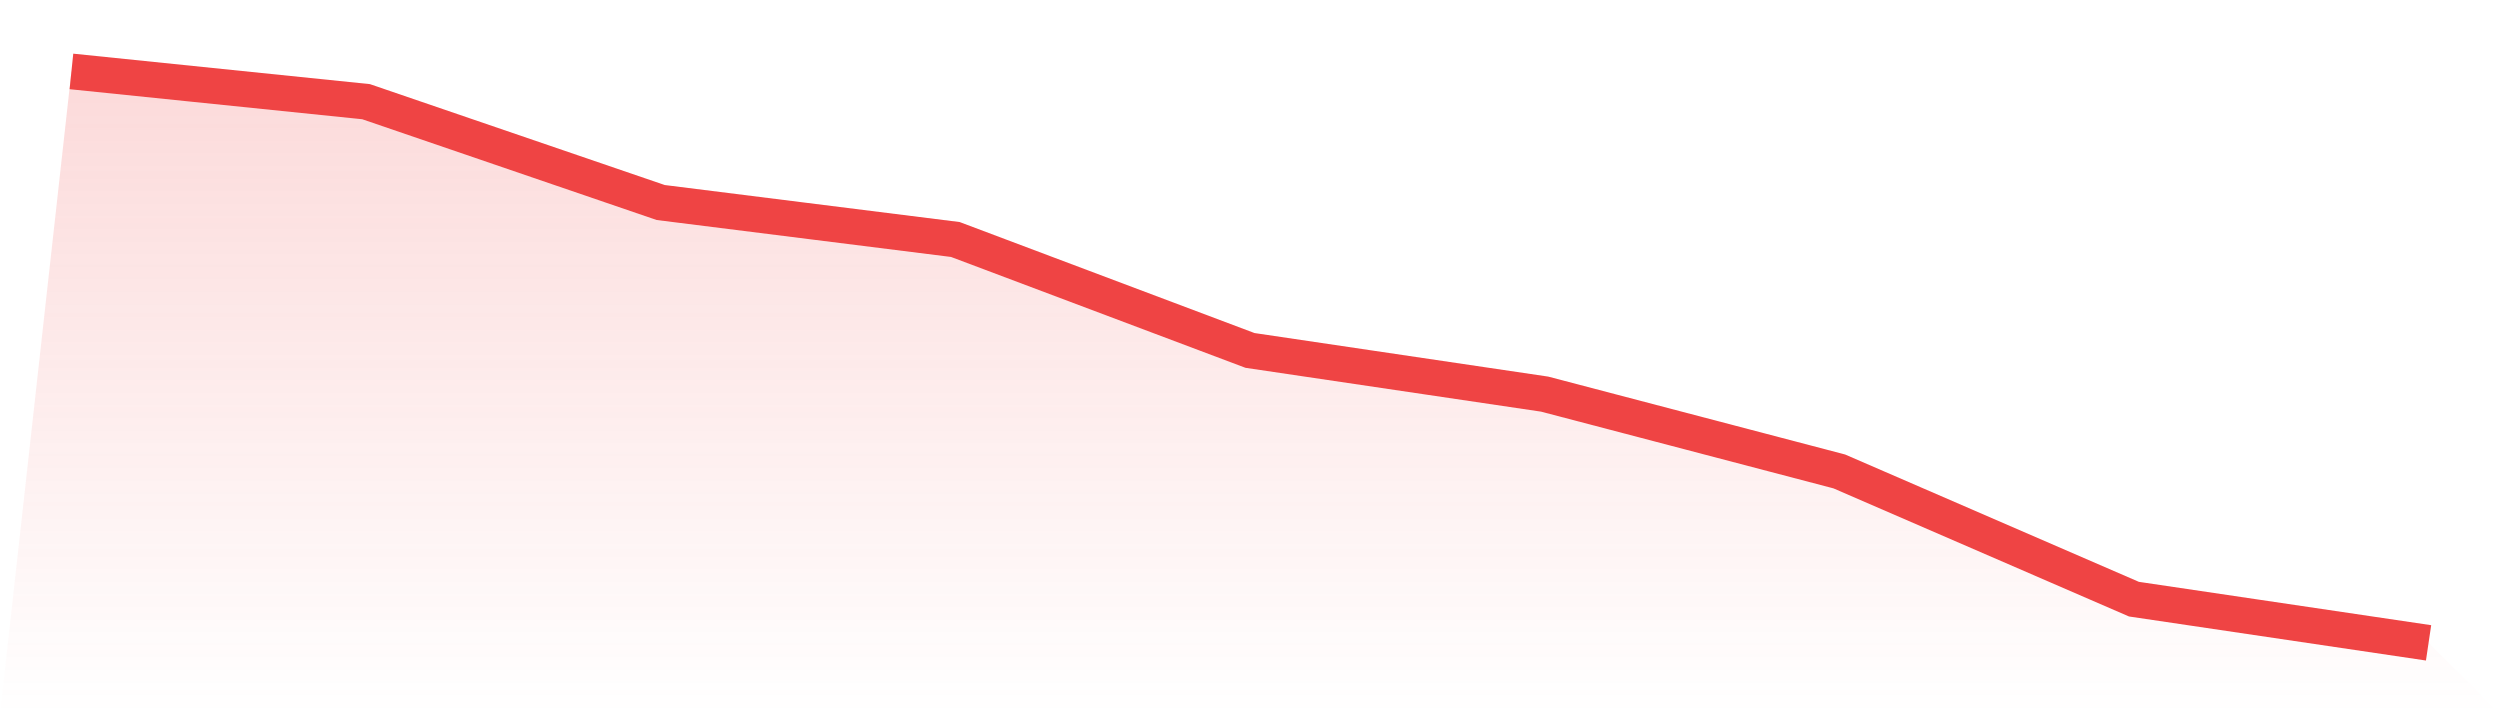 <svg viewBox="0 0 140 40" xmlns="http://www.w3.org/2000/svg">
<defs>
<linearGradient id="gradient" x1="0" x2="0" y1="0" y2="1">
<stop offset="0%" stop-color="#ef4444" stop-opacity="0.2"/>
<stop offset="100%" stop-color="#ef4444" stop-opacity="0"/>
</linearGradient>
</defs>
<path d="M4,4 L4,4 L20.5,5.694 L37,11.341 L53.5,13.412 L70,19.624 L86.5,22.071 L103,26.4 L119.5,33.553 L136,36 L140,40 L0,40 z" fill="url(#gradient)"/>
<path d="M4,4 L4,4 L20.5,5.694 L37,11.341 L53.5,13.412 L70,19.624 L86.5,22.071 L103,26.4 L119.5,33.553 L136,36" fill="none" stroke="#ef4444" stroke-width="2"/>
</svg>